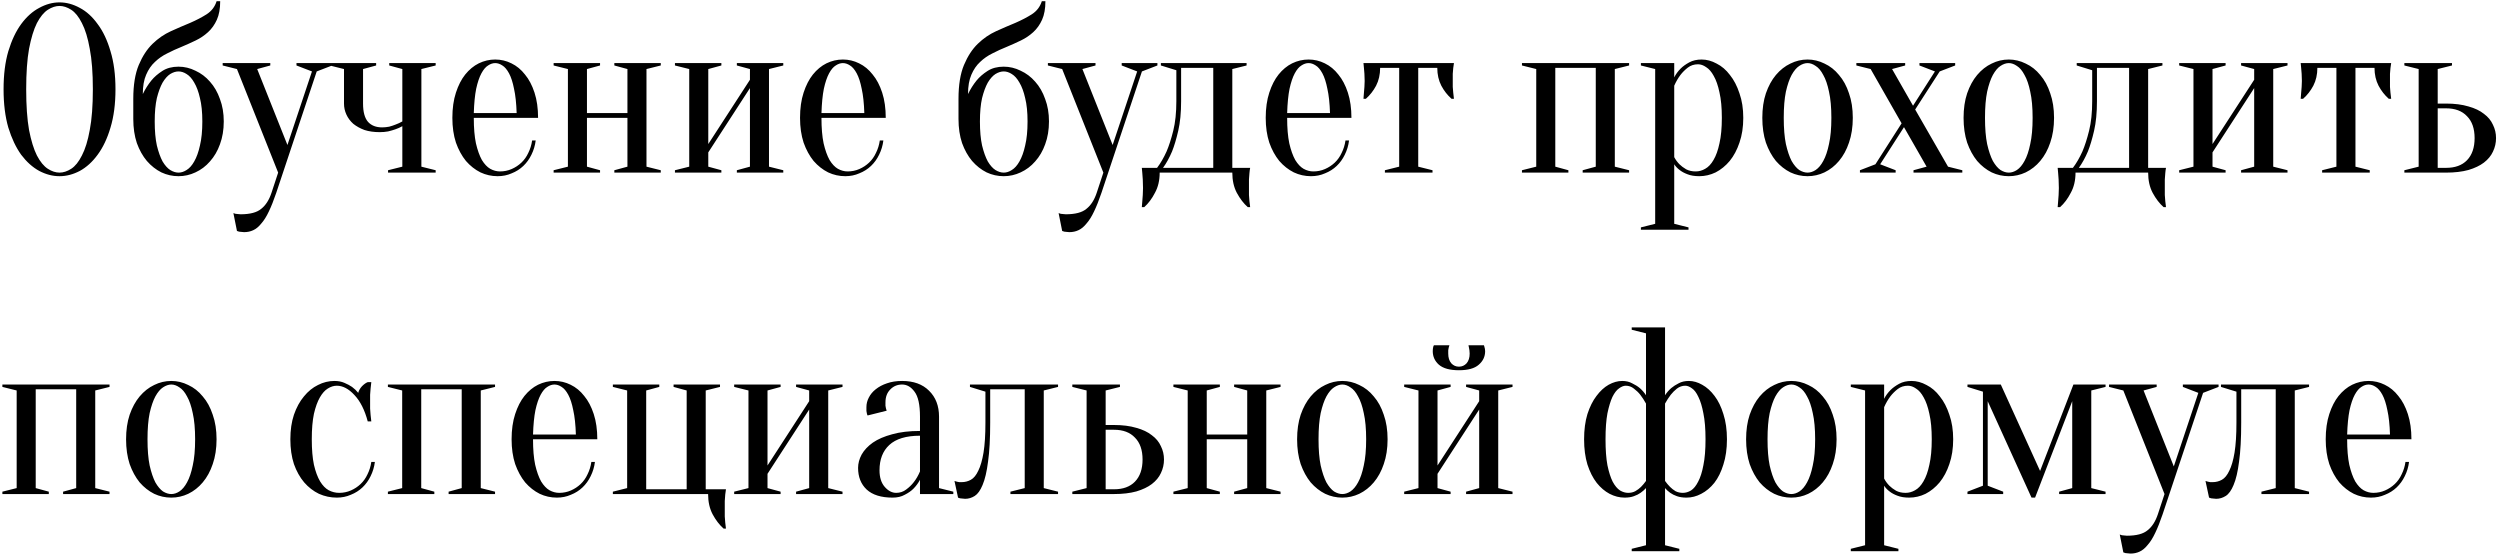 <?xml version="1.0" encoding="UTF-8"?> <svg xmlns="http://www.w3.org/2000/svg" width="420" height="93" viewBox="0 0 420 93" fill="none"> <path d="M19.4 15C19.4 17.453 19.12 19.6 18.56 21.44C18.027 23.253 17.307 24.773 16.4 26C15.52 27.2 14.52 28.107 13.4 28.72C12.28 29.307 11.147 29.6 10 29.6C8.853 29.6 7.72 29.307 6.6 28.72C5.48 28.107 4.467 27.2 3.56 26C2.68 24.773 1.96 23.253 1.4 21.44C0.867 19.6 0.6 17.453 0.6 15C0.6 12.547 0.867 10.413 1.4 8.6C1.96 6.76 2.68 5.24 3.56 4.04C4.467 2.813 5.48 1.907 6.6 1.32C7.72 0.707 8.853 0.4 10 0.4C11.147 0.4 12.28 0.707 13.4 1.32C14.52 1.907 15.52 2.813 16.4 4.04C17.307 5.24 18.027 6.76 18.56 8.6C19.12 10.413 19.4 12.547 19.4 15ZM15.6 15C15.6 12.253 15.427 9.987 15.08 8.2C14.76 6.387 14.32 4.947 13.76 3.88C13.227 2.813 12.627 2.067 11.96 1.64C11.293 1.213 10.64 1 10 1C9.36 1 8.707 1.213 8.04 1.64C7.373 2.067 6.76 2.813 6.2 3.88C5.667 4.947 5.227 6.387 4.88 8.2C4.56 9.987 4.4 12.253 4.4 15C4.4 17.747 4.56 20.027 4.88 21.84C5.227 23.627 5.667 25.053 6.2 26.12C6.76 27.187 7.373 27.933 8.04 28.36C8.707 28.787 9.36 29 10 29C10.64 29 11.293 28.787 11.96 28.36C12.627 27.933 13.227 27.187 13.76 26.12C14.32 25.053 14.76 23.627 15.08 21.84C15.427 20.027 15.6 17.747 15.6 15ZM29.992 11.2C30.979 11.2 31.925 11.427 32.832 11.88C33.766 12.307 34.579 12.92 35.272 13.72C35.992 14.52 36.552 15.493 36.952 16.64C37.379 17.76 37.592 19.013 37.592 20.4C37.592 21.813 37.379 23.093 36.952 24.24C36.552 25.36 35.992 26.32 35.272 27.12C34.579 27.92 33.766 28.533 32.832 28.96C31.925 29.387 30.979 29.6 29.992 29.6C28.979 29.6 28.019 29.387 27.112 28.96C26.206 28.507 25.392 27.867 24.672 27.04C23.979 26.213 23.419 25.213 22.992 24.04C22.592 22.84 22.392 21.493 22.392 20V16.6C22.392 14.28 22.699 12.387 23.312 10.92C23.925 9.453 24.699 8.267 25.632 7.36C26.566 6.453 27.592 5.747 28.712 5.24C29.832 4.733 30.912 4.267 31.952 3.84C32.992 3.387 33.912 2.907 34.712 2.4C35.539 1.867 36.099 1.133 36.392 0.2H36.992C36.992 1.453 36.806 2.493 36.432 3.32C36.059 4.147 35.566 4.84 34.952 5.4C34.339 5.96 33.645 6.427 32.872 6.8C32.099 7.173 31.299 7.533 30.472 7.88C29.672 8.2 28.886 8.56 28.112 8.96C27.339 9.333 26.645 9.813 26.032 10.4C25.419 10.96 24.925 11.68 24.552 12.56C24.179 13.413 23.992 14.493 23.992 15.8C24.392 14.973 24.872 14.213 25.432 13.52C25.912 12.933 26.526 12.4 27.272 11.92C28.019 11.44 28.925 11.2 29.992 11.2ZM25.992 20.4C25.992 22 26.112 23.347 26.352 24.44C26.619 25.533 26.939 26.427 27.312 27.12C27.712 27.787 28.139 28.267 28.592 28.56C29.072 28.853 29.539 29 29.992 29C30.445 29 30.899 28.853 31.352 28.56C31.832 28.267 32.259 27.787 32.632 27.12C33.032 26.427 33.352 25.533 33.592 24.44C33.859 23.347 33.992 22 33.992 20.4C33.992 18.853 33.859 17.547 33.592 16.48C33.352 15.413 33.032 14.547 32.632 13.88C32.259 13.213 31.832 12.733 31.352 12.44C30.899 12.147 30.445 12 29.992 12C29.539 12 29.072 12.147 28.592 12.44C28.139 12.733 27.712 13.213 27.312 13.88C26.939 14.547 26.619 15.413 26.352 16.48C26.112 17.547 25.992 18.853 25.992 20.4ZM46.409 32.4C45.983 33.653 45.569 34.693 45.169 35.52C44.769 36.373 44.343 37.053 43.889 37.56C43.463 38.093 43.009 38.467 42.529 38.68C42.076 38.893 41.569 39 41.009 39C40.849 39 40.703 38.987 40.569 38.96C40.436 38.96 40.303 38.947 40.169 38.92C40.036 38.893 39.916 38.853 39.809 38.8L39.209 35.8C39.316 35.853 39.436 35.893 39.569 35.92C39.703 35.947 39.836 35.96 39.969 35.96C40.103 35.987 40.249 36 40.409 36C42.009 36 43.169 35.693 43.889 35.08C44.636 34.493 45.209 33.6 45.609 32.4L46.729 29L39.809 11.6L37.409 11V10.6H45.409V11L43.209 11.6L48.289 24.36L52.409 12L49.809 11V10.6H55.809V11L53.209 12L46.409 32.4ZM67.592 21.2C67.219 21.413 66.832 21.587 66.432 21.72C66.059 21.853 65.645 21.973 65.192 22.08C64.766 22.16 64.299 22.2 63.792 22.2C62.832 22.2 61.979 22.08 61.232 21.84C60.512 21.573 59.886 21.227 59.352 20.8C58.846 20.347 58.459 19.827 58.192 19.24C57.925 18.653 57.792 18.04 57.792 17.4V11.6L55.392 11V10.6H63.192V11L60.992 11.6V17.4C60.992 18.813 61.272 19.84 61.832 20.48C62.392 21.093 63.179 21.4 64.192 21.4C64.592 21.4 64.992 21.36 65.392 21.28C65.792 21.173 66.152 21.053 66.472 20.92C66.846 20.787 67.219 20.613 67.592 20.4V11.6L65.392 11V10.6H73.192V11L70.792 11.6V28L73.192 28.6V29H65.192V28.6L67.592 28V21.2ZM79.597 19.8C79.597 21.507 79.717 22.933 79.957 24.08C80.224 25.227 80.557 26.16 80.957 26.88C81.383 27.573 81.85 28.067 82.357 28.36C82.89 28.653 83.437 28.8 83.997 28.8C84.69 28.8 85.344 28.667 85.957 28.4C86.57 28.133 87.117 27.773 87.597 27.32C88.077 26.867 88.463 26.32 88.757 25.68C89.077 25.04 89.29 24.347 89.397 23.6H89.997C89.89 24.453 89.65 25.253 89.277 26C88.93 26.72 88.477 27.347 87.917 27.88C87.357 28.413 86.704 28.827 85.957 29.12C85.237 29.44 84.45 29.6 83.597 29.6C82.584 29.6 81.624 29.387 80.717 28.96C79.81 28.507 78.997 27.867 78.277 27.04C77.584 26.187 77.023 25.16 76.597 23.96C76.197 22.733 75.997 21.347 75.997 19.8C75.997 18.2 76.197 16.787 76.597 15.56C76.997 14.333 77.517 13.32 78.157 12.52C78.823 11.693 79.584 11.067 80.437 10.64C81.317 10.213 82.237 10 83.197 10C84.157 10 85.064 10.213 85.917 10.64C86.797 11.067 87.557 11.693 88.197 12.52C88.864 13.32 89.397 14.333 89.797 15.56C90.197 16.787 90.397 18.2 90.397 19.8H79.597ZM83.197 10.6C82.797 10.6 82.397 10.733 81.997 11C81.597 11.24 81.224 11.68 80.877 12.32C80.53 12.96 80.237 13.827 79.997 14.92C79.784 15.987 79.65 17.347 79.597 19H86.797C86.743 17.347 86.597 15.987 86.357 14.92C86.144 13.827 85.864 12.96 85.517 12.32C85.17 11.68 84.797 11.24 84.397 11C83.997 10.733 83.597 10.6 83.197 10.6ZM103.209 11V10.6H111.009V11L108.609 11.6V28L111.009 28.6V29H103.209V28.6L105.409 28V19.8H98.609V28L100.809 28.6V29H93.009V28.6L95.409 28V11.6L93.009 11V10.6H100.809V11L98.609 11.6V19H105.409V11.6L103.209 11ZM123.791 11V10.6H131.591V11L129.191 11.6V28L131.591 28.6V29H123.791V28.6L125.991 28V14.8L118.991 25.6V28L121.191 28.6V29H113.391V28.6L115.791 28V11.6L113.391 11V10.6H121.191V11L118.991 11.6V24.2L125.991 13.4V11.6L123.791 11ZM138.006 19.8C138.006 21.507 138.126 22.933 138.366 24.08C138.633 25.227 138.966 26.16 139.366 26.88C139.793 27.573 140.26 28.067 140.766 28.36C141.3 28.653 141.846 28.8 142.406 28.8C143.1 28.8 143.753 28.667 144.366 28.4C144.98 28.133 145.526 27.773 146.006 27.32C146.486 26.867 146.873 26.32 147.166 25.68C147.486 25.04 147.7 24.347 147.806 23.6H148.406C148.3 24.453 148.06 25.253 147.686 26C147.34 26.72 146.886 27.347 146.326 27.88C145.766 28.413 145.113 28.827 144.366 29.12C143.646 29.44 142.86 29.6 142.006 29.6C140.993 29.6 140.033 29.387 139.126 28.96C138.22 28.507 137.406 27.867 136.686 27.04C135.993 26.187 135.433 25.16 135.006 23.96C134.606 22.733 134.406 21.347 134.406 19.8C134.406 18.2 134.606 16.787 135.006 15.56C135.406 14.333 135.926 13.32 136.566 12.52C137.233 11.693 137.993 11.067 138.846 10.64C139.726 10.213 140.646 10 141.606 10C142.566 10 143.473 10.213 144.326 10.64C145.206 11.067 145.966 11.693 146.606 12.52C147.273 13.32 147.806 14.333 148.206 15.56C148.606 16.787 148.806 18.2 148.806 19.8H138.006ZM141.606 10.6C141.206 10.6 140.806 10.733 140.406 11C140.006 11.24 139.633 11.68 139.286 12.32C138.94 12.96 138.646 13.827 138.406 14.92C138.193 15.987 138.06 17.347 138.006 19H145.206C145.153 17.347 145.006 15.987 144.766 14.92C144.553 13.827 144.273 12.96 143.926 12.32C143.58 11.68 143.206 11.24 142.806 11C142.406 10.733 142.006 10.6 141.606 10.6ZM168.628 11.2C169.615 11.2 170.561 11.427 171.468 11.88C172.401 12.307 173.215 12.92 173.908 13.72C174.628 14.52 175.188 15.493 175.588 16.64C176.015 17.76 176.228 19.013 176.228 20.4C176.228 21.813 176.015 23.093 175.588 24.24C175.188 25.36 174.628 26.32 173.908 27.12C173.215 27.92 172.401 28.533 171.468 28.96C170.561 29.387 169.615 29.6 168.628 29.6C167.615 29.6 166.655 29.387 165.748 28.96C164.841 28.507 164.028 27.867 163.308 27.04C162.615 26.213 162.055 25.213 161.628 24.04C161.228 22.84 161.028 21.493 161.028 20V16.6C161.028 14.28 161.335 12.387 161.948 10.92C162.561 9.453 163.335 8.267 164.268 7.36C165.201 6.453 166.228 5.747 167.348 5.24C168.468 4.733 169.548 4.267 170.588 3.84C171.628 3.387 172.548 2.907 173.348 2.4C174.175 1.867 174.735 1.133 175.028 0.2H175.628C175.628 1.453 175.441 2.493 175.068 3.32C174.695 4.147 174.201 4.84 173.588 5.4C172.975 5.96 172.281 6.427 171.508 6.8C170.735 7.173 169.935 7.533 169.108 7.88C168.308 8.2 167.521 8.56 166.748 8.96C165.975 9.333 165.281 9.813 164.668 10.4C164.055 10.96 163.561 11.68 163.188 12.56C162.815 13.413 162.628 14.493 162.628 15.8C163.028 14.973 163.508 14.213 164.068 13.52C164.548 12.933 165.161 12.4 165.908 11.92C166.655 11.44 167.561 11.2 168.628 11.2ZM164.628 20.4C164.628 22 164.748 23.347 164.988 24.44C165.255 25.533 165.575 26.427 165.948 27.12C166.348 27.787 166.775 28.267 167.228 28.56C167.708 28.853 168.175 29 168.628 29C169.081 29 169.535 28.853 169.988 28.56C170.468 28.267 170.895 27.787 171.268 27.12C171.668 26.427 171.988 25.533 172.228 24.44C172.495 23.347 172.628 22 172.628 20.4C172.628 18.853 172.495 17.547 172.228 16.48C171.988 15.413 171.668 14.547 171.268 13.88C170.895 13.213 170.468 12.733 169.988 12.44C169.535 12.147 169.081 12 168.628 12C168.175 12 167.708 12.147 167.228 12.44C166.775 12.733 166.348 13.213 165.948 13.88C165.575 14.547 165.255 15.413 164.988 16.48C164.748 17.547 164.628 18.853 164.628 20.4ZM185.045 32.4C184.619 33.653 184.205 34.693 183.805 35.52C183.405 36.373 182.979 37.053 182.525 37.56C182.099 38.093 181.645 38.467 181.165 38.68C180.712 38.893 180.205 39 179.645 39C179.485 39 179.339 38.987 179.205 38.96C179.072 38.96 178.939 38.947 178.805 38.92C178.672 38.893 178.552 38.853 178.445 38.8L177.845 35.8C177.952 35.853 178.072 35.893 178.205 35.92C178.339 35.947 178.472 35.96 178.605 35.96C178.739 35.987 178.885 36 179.045 36C180.645 36 181.805 35.693 182.525 35.08C183.272 34.493 183.845 33.6 184.245 32.4L185.365 29L178.445 11.6L176.045 11V10.6H184.045V11L181.845 11.6L186.925 24.36L191.045 12L188.445 11V10.6H194.445V11L191.845 12L185.045 32.4ZM194.387 28.2C194.973 27.427 195.507 26.507 195.987 25.44C196.387 24.507 196.76 23.347 197.107 21.96C197.453 20.573 197.627 18.92 197.627 17V11.8L195.027 11V10.6H209.427V11L207.027 11.6V28.2H210.027C209.973 28.467 209.933 28.76 209.907 29.08C209.88 29.373 209.853 29.733 209.827 30.16C209.827 30.587 209.827 31.067 209.827 31.6C209.827 32 209.827 32.387 209.827 32.76C209.853 33.16 209.88 33.507 209.907 33.8C209.933 34.147 209.973 34.48 210.027 34.8H209.627C208.933 34.187 208.32 33.387 207.787 32.4C207.28 31.44 207.027 30.307 207.027 29H194.827C194.827 30.307 194.56 31.44 194.027 32.4C193.52 33.387 192.92 34.187 192.227 34.8H191.827C191.853 34.48 191.88 34.147 191.907 33.8C191.933 33.507 191.96 33.16 191.987 32.76C192.013 32.387 192.027 32 192.027 31.6C192.027 31.067 192.013 30.587 191.987 30.16C191.96 29.733 191.933 29.373 191.907 29.08C191.88 28.76 191.853 28.467 191.827 28.2H194.387ZM203.827 28.2V11.4H198.427V17C198.427 18.92 198.267 20.573 197.947 21.96C197.627 23.347 197.28 24.507 196.907 25.44C196.453 26.507 195.947 27.427 195.387 28.2H203.827ZM216.241 19.8C216.241 21.507 216.361 22.933 216.601 24.08C216.867 25.227 217.201 26.16 217.601 26.88C218.027 27.573 218.494 28.067 219.001 28.36C219.534 28.653 220.081 28.8 220.641 28.8C221.334 28.8 221.987 28.667 222.601 28.4C223.214 28.133 223.761 27.773 224.241 27.32C224.721 26.867 225.107 26.32 225.401 25.68C225.721 25.04 225.934 24.347 226.041 23.6H226.641C226.534 24.453 226.294 25.253 225.921 26C225.574 26.72 225.121 27.347 224.561 27.88C224.001 28.413 223.347 28.827 222.601 29.12C221.881 29.44 221.094 29.6 220.241 29.6C219.227 29.6 218.267 29.387 217.361 28.96C216.454 28.507 215.641 27.867 214.921 27.04C214.227 26.187 213.667 25.16 213.241 23.96C212.841 22.733 212.641 21.347 212.641 19.8C212.641 18.2 212.841 16.787 213.241 15.56C213.641 14.333 214.161 13.32 214.801 12.52C215.467 11.693 216.227 11.067 217.081 10.64C217.961 10.213 218.881 10 219.841 10C220.801 10 221.707 10.213 222.561 10.64C223.441 11.067 224.201 11.693 224.841 12.52C225.507 13.32 226.041 14.333 226.441 15.56C226.841 16.787 227.041 18.2 227.041 19.8H216.241ZM219.841 10.6C219.441 10.6 219.041 10.733 218.641 11C218.241 11.24 217.867 11.68 217.521 12.32C217.174 12.96 216.881 13.827 216.641 14.92C216.427 15.987 216.294 17.347 216.241 19H223.441C223.387 17.347 223.241 15.987 223.001 14.92C222.787 13.827 222.507 12.96 222.161 12.32C221.814 11.68 221.441 11.24 221.041 11C220.641 10.733 220.241 10.6 219.841 10.6ZM244.263 10.6C244.209 10.867 244.169 11.147 244.143 11.44C244.116 11.707 244.089 12.027 244.063 12.4C244.063 12.747 244.063 13.147 244.063 13.6C244.063 13.893 244.063 14.227 244.063 14.6C244.089 14.947 244.116 15.267 244.143 15.56C244.169 15.907 244.209 16.253 244.263 16.6H243.863C243.169 15.987 242.596 15.253 242.143 14.4C241.689 13.52 241.463 12.52 241.463 11.4H238.263V28L240.663 28.6V29H232.663V28.6L235.063 28V11.4H231.863C231.863 12.52 231.636 13.52 231.183 14.4C230.729 15.253 230.156 15.987 229.463 16.6H229.063C229.089 16.253 229.116 15.907 229.143 15.56C229.169 15.267 229.196 14.947 229.223 14.6C229.249 14.227 229.263 13.893 229.263 13.6C229.263 13.147 229.249 12.747 229.223 12.4C229.196 12.027 229.169 11.707 229.143 11.44C229.116 11.147 229.089 10.867 229.063 10.6H244.263ZM255.689 10.6H273.689V11L271.289 11.6V28L273.689 28.6V29H265.889V28.6L268.089 28V11.4H261.289V28L263.489 28.6V29H255.689V28.6L258.089 28V11.6L255.689 11V10.6ZM278.07 11.6L275.67 11V10.6H281.27V13C281.537 12.467 281.897 11.973 282.35 11.52C282.724 11.147 283.204 10.8 283.79 10.48C284.377 10.16 285.07 10 285.87 10C286.724 10 287.564 10.227 288.39 10.68C289.244 11.107 289.99 11.747 290.63 12.6C291.297 13.427 291.83 14.453 292.23 15.68C292.657 16.88 292.87 18.253 292.87 19.8C292.87 21.347 292.657 22.733 292.23 23.96C291.83 25.16 291.284 26.187 290.59 27.04C289.897 27.867 289.11 28.507 288.23 28.96C287.35 29.387 286.43 29.6 285.47 29.6C284.697 29.6 284.044 29.493 283.51 29.28C283.004 29.093 282.577 28.867 282.23 28.6C281.83 28.307 281.51 27.973 281.27 27.6V37.6L283.67 38.2V38.6H275.67V38.2L278.07 37.6V11.6ZM284.87 28.8C285.43 28.8 285.964 28.653 286.47 28.36C287.004 28.067 287.47 27.573 287.87 26.88C288.297 26.16 288.63 25.227 288.87 24.08C289.137 22.933 289.27 21.507 289.27 19.8C289.27 18.093 289.137 16.667 288.87 15.52C288.63 14.373 288.31 13.453 287.91 12.76C287.537 12.067 287.11 11.573 286.63 11.28C286.177 10.96 285.724 10.8 285.27 10.8C284.604 10.8 284.03 10.987 283.55 11.36C283.07 11.733 282.657 12.147 282.31 12.6C281.91 13.133 281.564 13.733 281.27 14.4V26.4C281.51 26.853 281.804 27.253 282.15 27.6C282.444 27.893 282.817 28.173 283.27 28.44C283.724 28.68 284.257 28.8 284.87 28.8ZM303.67 10.6C303.217 10.6 302.75 10.76 302.27 11.08C301.817 11.373 301.39 11.88 300.99 12.6C300.617 13.293 300.297 14.227 300.03 15.4C299.79 16.573 299.67 18.04 299.67 19.8C299.67 21.56 299.79 23.027 300.03 24.2C300.297 25.373 300.617 26.32 300.99 27.04C301.39 27.733 301.817 28.24 302.27 28.56C302.75 28.853 303.217 29 303.67 29C304.124 29 304.577 28.853 305.03 28.56C305.51 28.24 305.937 27.733 306.31 27.04C306.71 26.32 307.03 25.373 307.27 24.2C307.537 23.027 307.67 21.56 307.67 19.8C307.67 18.04 307.537 16.573 307.27 15.4C307.03 14.227 306.71 13.293 306.31 12.6C305.937 11.88 305.51 11.373 305.03 11.08C304.577 10.76 304.124 10.6 303.67 10.6ZM303.67 10C304.657 10 305.604 10.227 306.51 10.68C307.444 11.107 308.257 11.747 308.95 12.6C309.67 13.427 310.23 14.453 310.63 15.68C311.057 16.88 311.27 18.253 311.27 19.8C311.27 21.347 311.057 22.733 310.63 23.96C310.23 25.16 309.67 26.187 308.95 27.04C308.257 27.867 307.444 28.507 306.51 28.96C305.604 29.387 304.657 29.6 303.67 29.6C302.657 29.6 301.697 29.387 300.79 28.96C299.884 28.507 299.07 27.867 298.35 27.04C297.657 26.187 297.097 25.16 296.67 23.96C296.27 22.733 296.07 21.347 296.07 19.8C296.07 18.253 296.27 16.88 296.67 15.68C297.097 14.453 297.657 13.427 298.35 12.6C299.07 11.747 299.884 11.107 300.79 10.68C301.697 10.227 302.657 10 303.67 10ZM319.869 21.36L315.869 27.6L318.469 28.6V29H312.469V28.6L315.069 27.6L319.469 20.72L314.269 11.6L311.869 11V10.6H320.069V11L317.869 11.6L321.389 17.76L325.069 12L322.469 11V10.6H328.469V11L325.869 12L321.749 18.4L327.269 28L329.669 28.6V29H321.469V28.6L323.669 28L319.869 21.36ZM337.48 10.6C337.026 10.6 336.56 10.76 336.08 11.08C335.626 11.373 335.2 11.88 334.8 12.6C334.426 13.293 334.106 14.227 333.84 15.4C333.6 16.573 333.48 18.04 333.48 19.8C333.48 21.56 333.6 23.027 333.84 24.2C334.106 25.373 334.426 26.32 334.8 27.04C335.2 27.733 335.626 28.24 336.08 28.56C336.56 28.853 337.026 29 337.48 29C337.933 29 338.386 28.853 338.84 28.56C339.32 28.24 339.746 27.733 340.12 27.04C340.52 26.32 340.84 25.373 341.08 24.2C341.346 23.027 341.48 21.56 341.48 19.8C341.48 18.04 341.346 16.573 341.08 15.4C340.84 14.227 340.52 13.293 340.12 12.6C339.746 11.88 339.32 11.373 338.84 11.08C338.386 10.76 337.933 10.6 337.48 10.6ZM337.48 10C338.466 10 339.413 10.227 340.32 10.68C341.253 11.107 342.066 11.747 342.76 12.6C343.48 13.427 344.04 14.453 344.44 15.68C344.866 16.88 345.08 18.253 345.08 19.8C345.08 21.347 344.866 22.733 344.44 23.96C344.04 25.16 343.48 26.187 342.76 27.04C342.066 27.867 341.253 28.507 340.32 28.96C339.413 29.387 338.466 29.6 337.48 29.6C336.466 29.6 335.506 29.387 334.6 28.96C333.693 28.507 332.88 27.867 332.16 27.04C331.466 26.187 330.906 25.16 330.48 23.96C330.08 22.733 329.88 21.347 329.88 19.8C329.88 18.253 330.08 16.88 330.48 15.68C330.906 14.453 331.466 13.427 332.16 12.6C332.88 11.747 333.693 11.107 334.6 10.68C335.506 10.227 336.466 10 337.48 10ZM348.248 28.2C348.834 27.427 349.368 26.507 349.848 25.44C350.248 24.507 350.621 23.347 350.967 21.96C351.314 20.573 351.488 18.92 351.488 17V11.8L348.888 11V10.6H363.288V11L360.888 11.6V28.2H363.888C363.834 28.467 363.794 28.76 363.768 29.08C363.741 29.373 363.714 29.733 363.688 30.16C363.688 30.587 363.688 31.067 363.688 31.6C363.688 32 363.688 32.387 363.688 32.76C363.714 33.16 363.741 33.507 363.768 33.8C363.794 34.147 363.834 34.48 363.888 34.8H363.488C362.794 34.187 362.181 33.387 361.648 32.4C361.141 31.44 360.888 30.307 360.888 29H348.688C348.688 30.307 348.421 31.44 347.888 32.4C347.381 33.387 346.781 34.187 346.088 34.8H345.688C345.714 34.48 345.741 34.147 345.768 33.8C345.794 33.507 345.821 33.16 345.848 32.76C345.874 32.387 345.888 32 345.888 31.6C345.888 31.067 345.874 30.587 345.848 30.16C345.821 29.733 345.794 29.373 345.768 29.08C345.741 28.76 345.714 28.467 345.688 28.2H348.248ZM357.688 28.2V11.4H352.288V17C352.288 18.92 352.128 20.573 351.808 21.96C351.488 23.347 351.141 24.507 350.768 25.44C350.314 26.507 349.808 27.427 349.248 28.2H357.688ZM376.502 11V10.6H384.302V11L381.902 11.6V28L384.302 28.6V29H376.502V28.6L378.702 28V14.8L371.702 25.6V28L373.902 28.6V29H366.102V28.6L368.502 28V11.6L366.102 11V10.6H373.902V11L371.702 11.6V24.2L378.702 13.4V11.6L376.502 11ZM401.717 10.6C401.664 10.867 401.624 11.147 401.597 11.44C401.571 11.707 401.544 12.027 401.517 12.4C401.517 12.747 401.517 13.147 401.517 13.6C401.517 13.893 401.517 14.227 401.517 14.6C401.544 14.947 401.571 15.267 401.597 15.56C401.624 15.907 401.664 16.253 401.717 16.6H401.317C400.624 15.987 400.051 15.253 399.597 14.4C399.144 13.52 398.917 12.52 398.917 11.4H395.717V28L398.117 28.6V29H390.117V28.6L392.517 28V11.4H389.317C389.317 12.52 389.091 13.52 388.637 14.4C388.184 15.253 387.611 15.987 386.917 16.6H386.517C386.544 16.253 386.571 15.907 386.597 15.56C386.624 15.267 386.651 14.947 386.677 14.6C386.704 14.227 386.717 13.893 386.717 13.6C386.717 13.147 386.704 12.747 386.677 12.4C386.651 12.027 386.624 11.707 386.597 11.44C386.571 11.147 386.544 10.867 386.517 10.6H401.717ZM410.934 17.4C412.374 17.4 413.628 17.56 414.694 17.88C415.761 18.173 416.628 18.587 417.294 19.12C417.988 19.627 418.494 20.24 418.814 20.96C419.161 21.653 419.334 22.4 419.334 23.2C419.334 24 419.161 24.76 418.814 25.48C418.494 26.173 417.988 26.787 417.294 27.32C416.628 27.827 415.761 28.24 414.694 28.56C413.628 28.853 412.374 29 410.934 29H403.934V28.6L406.334 28V11.6L403.934 11V10.6H411.934V11L409.534 11.6V17.4H410.934ZM409.534 18.2V28.2H410.934C412.454 28.2 413.628 27.773 414.454 26.92C415.308 26.04 415.734 24.8 415.734 23.2C415.734 21.6 415.308 20.373 414.454 19.52C413.628 18.64 412.454 18.2 410.934 18.2H409.534ZM0.4 64.6H18.4V65L16 65.6V82L18.4 82.6V83H10.6V82.6L12.8 82V65.4H6V82L8.2 82.6V83H0.4V82.6L2.8 82V65.6L0.4 65V64.6ZM28.781 64.6C28.328 64.6 27.861 64.76 27.381 65.08C26.928 65.373 26.501 65.88 26.101 66.6C25.728 67.293 25.408 68.227 25.141 69.4C24.901 70.573 24.781 72.04 24.781 73.8C24.781 75.56 24.901 77.027 25.141 78.2C25.408 79.373 25.728 80.32 26.101 81.04C26.501 81.733 26.928 82.24 27.381 82.56C27.861 82.853 28.328 83 28.781 83C29.235 83 29.688 82.853 30.141 82.56C30.621 82.24 31.048 81.733 31.421 81.04C31.821 80.32 32.141 79.373 32.381 78.2C32.648 77.027 32.781 75.56 32.781 73.8C32.781 72.04 32.648 70.573 32.381 69.4C32.141 68.227 31.821 67.293 31.421 66.6C31.048 65.88 30.621 65.373 30.141 65.08C29.688 64.76 29.235 64.6 28.781 64.6ZM28.781 64C29.768 64 30.715 64.227 31.621 64.68C32.555 65.107 33.368 65.747 34.061 66.6C34.781 67.427 35.341 68.453 35.741 69.68C36.168 70.88 36.381 72.253 36.381 73.8C36.381 75.347 36.168 76.733 35.741 77.96C35.341 79.16 34.781 80.187 34.061 81.04C33.368 81.867 32.555 82.507 31.621 82.96C30.715 83.387 29.768 83.6 28.781 83.6C27.768 83.6 26.808 83.387 25.901 82.96C24.995 82.507 24.181 81.867 23.461 81.04C22.768 80.187 22.208 79.16 21.781 77.96C21.381 76.733 21.181 75.347 21.181 73.8C21.181 72.253 21.381 70.88 21.781 69.68C22.208 68.453 22.768 67.427 23.461 66.6C24.181 65.747 24.995 65.107 25.901 64.68C26.808 64.227 27.768 64 28.781 64ZM56.58 64.8C56.073 64.8 55.566 64.96 55.06 65.28C54.58 65.573 54.14 66.067 53.74 66.76C53.34 67.453 53.006 68.373 52.74 69.52C52.5 70.667 52.38 72.093 52.38 73.8C52.38 75.507 52.5 76.933 52.74 78.08C53.006 79.227 53.353 80.16 53.78 80.88C54.206 81.573 54.686 82.067 55.22 82.36C55.78 82.653 56.366 82.8 56.98 82.8C57.673 82.8 58.326 82.667 58.94 82.4C59.553 82.133 60.1 81.773 60.58 81.32C61.06 80.867 61.446 80.32 61.74 79.68C62.06 79.04 62.273 78.347 62.38 77.6H62.98C62.873 78.453 62.633 79.253 62.26 80C61.913 80.72 61.46 81.347 60.9 81.88C60.34 82.413 59.686 82.827 58.94 83.12C58.22 83.44 57.433 83.6 56.58 83.6C55.54 83.6 54.54 83.387 53.58 82.96C52.646 82.507 51.82 81.867 51.1 81.04C50.38 80.187 49.806 79.16 49.38 77.96C48.98 76.733 48.78 75.347 48.78 73.8C48.78 72.253 48.98 70.88 49.38 69.68C49.806 68.453 50.366 67.427 51.06 66.6C51.753 65.747 52.54 65.107 53.42 64.68C54.3 64.227 55.22 64 56.18 64C56.82 64 57.38 64.107 57.86 64.32C58.366 64.533 58.793 64.76 59.14 65C59.54 65.293 59.886 65.627 60.18 66C60.286 65.6 60.5 65.227 60.82 64.88C61.166 64.533 61.486 64.307 61.78 64.2H62.38C62.326 64.547 62.286 64.907 62.26 65.28C62.233 65.6 62.206 65.947 62.18 66.32C62.18 66.693 62.18 67.053 62.18 67.4C62.18 67.8 62.18 68.213 62.18 68.64C62.206 69.04 62.233 69.4 62.26 69.72C62.286 70.093 62.326 70.453 62.38 70.8H61.78C61.273 68.88 60.526 67.4 59.54 66.36C58.58 65.32 57.593 64.8 56.58 64.8ZM65.167 64.6H83.167V65L80.767 65.6V82L83.167 82.6V83H75.367V82.6L77.567 82V65.4H70.767V82L72.967 82.6V83H65.167V82.6L67.567 82V65.6L65.167 65V64.6ZM89.548 73.8C89.548 75.507 89.668 76.933 89.908 78.08C90.175 79.227 90.508 80.16 90.908 80.88C91.335 81.573 91.802 82.067 92.308 82.36C92.842 82.653 93.388 82.8 93.948 82.8C94.642 82.8 95.295 82.667 95.908 82.4C96.522 82.133 97.068 81.773 97.548 81.32C98.028 80.867 98.415 80.32 98.708 79.68C99.028 79.04 99.242 78.347 99.348 77.6H99.948C99.842 78.453 99.602 79.253 99.228 80C98.882 80.72 98.428 81.347 97.868 81.88C97.308 82.413 96.655 82.827 95.908 83.12C95.188 83.44 94.402 83.6 93.548 83.6C92.535 83.6 91.575 83.387 90.668 82.96C89.762 82.507 88.948 81.867 88.228 81.04C87.535 80.187 86.975 79.16 86.548 77.96C86.148 76.733 85.948 75.347 85.948 73.8C85.948 72.2 86.148 70.787 86.548 69.56C86.948 68.333 87.468 67.32 88.108 66.52C88.775 65.693 89.535 65.067 90.388 64.64C91.268 64.213 92.188 64 93.148 64C94.108 64 95.015 64.213 95.868 64.64C96.748 65.067 97.508 65.693 98.148 66.52C98.815 67.32 99.348 68.333 99.748 69.56C100.148 70.787 100.348 72.2 100.348 73.8H89.548ZM93.148 64.6C92.748 64.6 92.348 64.733 91.948 65C91.548 65.24 91.175 65.68 90.828 66.32C90.482 66.96 90.188 67.827 89.948 68.92C89.735 69.987 89.602 71.347 89.548 73H96.748C96.695 71.347 96.548 69.987 96.308 68.92C96.095 67.827 95.815 66.96 95.468 66.32C95.122 65.68 94.748 65.24 94.348 65C93.948 64.733 93.548 64.6 93.148 64.6ZM121.961 82.2C121.908 82.467 121.868 82.76 121.841 83.08C121.814 83.373 121.788 83.733 121.761 84.16C121.761 84.587 121.761 85.067 121.761 85.6C121.761 86 121.761 86.387 121.761 86.76C121.788 87.16 121.814 87.507 121.841 87.8C121.868 88.147 121.908 88.48 121.961 88.8H121.561C120.868 88.187 120.254 87.387 119.721 86.4C119.214 85.44 118.961 84.307 118.961 83H102.961V82.6L105.361 82V65.6L102.961 65V64.6H110.761V65L108.561 65.6V82.2H115.361V65.6L113.161 65V64.6H120.961V65L118.561 65.6V82.2H121.961ZM133.742 65V64.6H141.542V65L139.142 65.6V82L141.542 82.6V83H133.742V82.6L135.942 82V68.8L128.942 79.6V82L131.142 82.6V83H123.342V82.6L125.742 82V65.6L123.342 65V64.6H131.142V65L128.942 65.6V78.2L135.942 67.4V65.6L133.742 65ZM154.558 73.2C152.238 73.2 150.518 73.72 149.398 74.76C148.304 75.773 147.758 77.187 147.758 79C147.758 80.2 148.051 81.133 148.638 81.8C149.224 82.467 149.864 82.8 150.558 82.8C151.198 82.8 151.758 82.613 152.238 82.24C152.744 81.867 153.171 81.453 153.518 81C153.918 80.493 154.264 79.893 154.558 79.2V73.2ZM151.558 64.6C150.758 64.6 150.091 64.88 149.558 65.44C149.024 65.973 148.758 66.693 148.758 67.6C148.758 67.813 148.758 68 148.758 68.16C148.784 68.32 148.811 68.467 148.838 68.6C148.864 68.733 148.904 68.867 148.958 69L145.758 69.8C145.704 69.72 145.664 69.613 145.638 69.48C145.611 69.347 145.584 69.2 145.558 69.04C145.558 68.88 145.558 68.667 145.558 68.4C145.558 67.84 145.691 67.307 145.958 66.8C146.224 66.267 146.611 65.8 147.118 65.4C147.651 64.973 148.278 64.64 148.998 64.4C149.744 64.133 150.598 64 151.558 64C153.478 64 154.984 64.547 156.078 65.64C157.198 66.733 157.758 68.187 157.758 70V82L160.158 82.6V83H154.558V80.6C154.264 81.16 153.891 81.667 153.438 82.12C153.064 82.493 152.584 82.827 151.998 83.12C151.438 83.44 150.758 83.6 149.958 83.6C148.038 83.6 146.584 83.147 145.598 82.24C144.638 81.333 144.158 80.12 144.158 78.6C144.158 77.853 144.358 77.107 144.758 76.36C145.184 75.613 145.811 74.947 146.638 74.36C147.491 73.773 148.571 73.307 149.878 72.96C151.184 72.587 152.744 72.4 154.558 72.4V70C154.558 68 154.251 66.6 153.638 65.8C153.051 65 152.358 64.6 151.558 64.6ZM162.952 64.6H177.752V65L175.352 65.6V82L177.752 82.6V83H169.752V82.6L172.152 82V65.4H166.352V71C166.352 73.693 166.232 75.88 165.992 77.56C165.778 79.24 165.472 80.547 165.072 81.48C164.698 82.387 164.258 83 163.752 83.32C163.245 83.64 162.712 83.8 162.152 83.8C161.992 83.8 161.845 83.787 161.712 83.76C161.578 83.76 161.445 83.747 161.312 83.72C161.178 83.693 161.058 83.653 160.952 83.6L160.352 80.8C160.485 80.853 160.618 80.893 160.752 80.92C160.885 80.947 161.018 80.973 161.152 81C161.285 81 161.418 81 161.552 81C162.112 81 162.632 80.867 163.112 80.6C163.592 80.333 164.005 79.827 164.352 79.08C164.725 78.333 165.018 77.32 165.232 76.04C165.445 74.733 165.552 73.053 165.552 71V65.8L162.952 65V64.6ZM187.15 71.4C188.59 71.4 189.843 71.56 190.91 71.88C191.977 72.173 192.843 72.587 193.51 73.12C194.203 73.627 194.71 74.24 195.03 74.96C195.377 75.653 195.55 76.4 195.55 77.2C195.55 78 195.377 78.76 195.03 79.48C194.71 80.173 194.203 80.787 193.51 81.32C192.843 81.827 191.977 82.24 190.91 82.56C189.843 82.853 188.59 83 187.15 83H180.15V82.6L182.55 82V65.6L180.15 65V64.6H188.15V65L185.75 65.6V71.4H187.15ZM185.75 72.2V82.2H187.15C188.67 82.2 189.843 81.773 190.67 80.92C191.523 80.04 191.95 78.8 191.95 77.2C191.95 75.6 191.523 74.373 190.67 73.52C189.843 72.64 188.67 72.2 187.15 72.2H185.75ZM207.333 65V64.6H215.133V65L212.733 65.6V82L215.133 82.6V83H207.333V82.6L209.533 82V73.8H202.733V82L204.933 82.6V83H197.133V82.6L199.533 82V65.6L197.133 65V64.6H204.933V65L202.733 65.6V73H209.533V65.6L207.333 65ZM225.514 64.6C225.061 64.6 224.594 64.76 224.114 65.08C223.661 65.373 223.234 65.88 222.834 66.6C222.461 67.293 222.141 68.227 221.874 69.4C221.634 70.573 221.514 72.04 221.514 73.8C221.514 75.56 221.634 77.027 221.874 78.2C222.141 79.373 222.461 80.32 222.834 81.04C223.234 81.733 223.661 82.24 224.114 82.56C224.594 82.853 225.061 83 225.514 83C225.967 83 226.421 82.853 226.874 82.56C227.354 82.24 227.781 81.733 228.154 81.04C228.554 80.32 228.874 79.373 229.114 78.2C229.381 77.027 229.514 75.56 229.514 73.8C229.514 72.04 229.381 70.573 229.114 69.4C228.874 68.227 228.554 67.293 228.154 66.6C227.781 65.88 227.354 65.373 226.874 65.08C226.421 64.76 225.967 64.6 225.514 64.6ZM225.514 64C226.501 64 227.447 64.227 228.354 64.68C229.287 65.107 230.101 65.747 230.794 66.6C231.514 67.427 232.074 68.453 232.474 69.68C232.901 70.88 233.114 72.253 233.114 73.8C233.114 75.347 232.901 76.733 232.474 77.96C232.074 79.16 231.514 80.187 230.794 81.04C230.101 81.867 229.287 82.507 228.354 82.96C227.447 83.387 226.501 83.6 225.514 83.6C224.501 83.6 223.541 83.387 222.634 82.96C221.727 82.507 220.914 81.867 220.194 81.04C219.501 80.187 218.941 79.16 218.514 77.96C218.114 76.733 217.914 75.347 217.914 73.8C217.914 72.253 218.114 70.88 218.514 69.68C218.941 68.453 219.501 67.427 220.194 66.6C220.914 65.747 221.727 65.107 222.634 64.68C223.541 64.227 224.501 64 225.514 64ZM245.103 61.6C245.61 61.6 246.036 61.413 246.383 61.04C246.73 60.64 246.903 60.093 246.903 59.4C246.903 59.187 246.89 59 246.863 58.84C246.836 58.68 246.81 58.533 246.783 58.4C246.756 58.267 246.73 58.133 246.703 58H249.303C249.33 58.08 249.356 58.173 249.383 58.28C249.41 58.36 249.436 58.467 249.463 58.6C249.49 58.733 249.503 58.867 249.503 59C249.503 59.907 249.143 60.667 248.423 61.28C247.73 61.893 246.623 62.2 245.103 62.2C243.583 62.2 242.463 61.893 241.743 61.28C241.05 60.667 240.703 59.907 240.703 59C240.703 58.733 240.73 58.493 240.783 58.28C240.81 58.173 240.85 58.08 240.903 58H243.503C243.45 58.133 243.41 58.267 243.383 58.4C243.356 58.533 243.33 58.68 243.303 58.84C243.303 59 243.303 59.187 243.303 59.4C243.303 60.093 243.476 60.64 243.823 61.04C244.17 61.413 244.596 61.6 245.103 61.6ZM246.303 65V64.6H254.103V65L251.703 65.6V82L254.103 82.6V83H246.303V82.6L248.503 82V68.8L241.503 79.6V82L243.703 82.6V83H235.903V82.6L238.303 82V65.6L235.903 65V64.6H243.703V65L241.503 65.6V78.2L248.503 67.4V65.6L246.303 65ZM282.728 82.8C283.181 82.8 283.635 82.667 284.088 82.4C284.541 82.107 284.941 81.613 285.288 80.92C285.661 80.227 285.955 79.307 286.168 78.16C286.408 77.013 286.528 75.56 286.528 73.8C286.528 72.04 286.408 70.587 286.168 69.44C285.955 68.293 285.675 67.373 285.328 66.68C285.008 65.987 284.648 65.507 284.248 65.24C283.848 64.947 283.475 64.8 283.128 64.8C282.621 64.8 282.155 64.96 281.728 65.28C281.328 65.6 280.981 65.947 280.688 66.32C280.341 66.773 280.021 67.267 279.728 67.8V80.8C279.995 81.173 280.275 81.507 280.568 81.8C280.835 82.067 281.141 82.307 281.488 82.52C281.861 82.707 282.275 82.8 282.728 82.8ZM273.528 82.8C273.981 82.8 274.381 82.707 274.728 82.52C275.101 82.307 275.421 82.067 275.688 81.8C275.981 81.507 276.261 81.173 276.528 80.8V67.8C276.235 67.267 275.915 66.773 275.568 66.32C275.275 65.947 274.915 65.6 274.488 65.28C274.088 64.96 273.635 64.8 273.128 64.8C272.781 64.8 272.408 64.947 272.008 65.24C271.608 65.507 271.235 65.987 270.888 66.68C270.568 67.373 270.288 68.293 270.048 69.44C269.835 70.587 269.728 72.04 269.728 73.8C269.728 75.56 269.835 77.013 270.048 78.16C270.288 79.307 270.581 80.227 270.928 80.92C271.301 81.613 271.715 82.107 272.168 82.4C272.621 82.667 273.075 82.8 273.528 82.8ZM276.528 56L274.128 55.4V55H279.728V66.4C280.021 65.947 280.368 65.547 280.768 65.2C281.115 64.907 281.528 64.64 282.008 64.4C282.488 64.133 283.061 64 283.728 64C284.475 64 285.221 64.213 285.968 64.64C286.741 65.067 287.435 65.693 288.048 66.52C288.661 67.32 289.155 68.333 289.528 69.56C289.928 70.787 290.128 72.2 290.128 73.8C290.128 75.4 289.928 76.813 289.528 78.04C289.155 79.267 288.648 80.293 288.008 81.12C287.368 81.92 286.635 82.533 285.808 82.96C285.008 83.387 284.181 83.6 283.328 83.6C282.715 83.6 282.181 83.52 281.728 83.36C281.275 83.2 280.901 83.013 280.608 82.8C280.261 82.56 279.968 82.293 279.728 82V91.6L282.128 92.2V92.6H274.128V92.2L276.528 91.6V82C276.261 82.293 275.955 82.56 275.608 82.8C275.315 83.013 274.941 83.2 274.488 83.36C274.061 83.52 273.541 83.6 272.928 83.6C272.075 83.6 271.235 83.387 270.408 82.96C269.608 82.533 268.888 81.92 268.248 81.12C267.608 80.293 267.088 79.267 266.688 78.04C266.315 76.813 266.128 75.4 266.128 73.8C266.128 72.2 266.315 70.787 266.688 69.56C267.088 68.333 267.595 67.32 268.208 66.52C268.821 65.693 269.501 65.067 270.248 64.64C271.021 64.213 271.781 64 272.528 64C273.168 64 273.728 64.133 274.208 64.4C274.715 64.64 275.141 64.907 275.488 65.2C275.888 65.547 276.235 65.947 276.528 66.4V56ZM300.945 64.6C300.492 64.6 300.025 64.76 299.545 65.08C299.092 65.373 298.665 65.88 298.265 66.6C297.892 67.293 297.572 68.227 297.305 69.4C297.065 70.573 296.945 72.04 296.945 73.8C296.945 75.56 297.065 77.027 297.305 78.2C297.572 79.373 297.892 80.32 298.265 81.04C298.665 81.733 299.092 82.24 299.545 82.56C300.025 82.853 300.492 83 300.945 83C301.399 83 301.852 82.853 302.305 82.56C302.785 82.24 303.212 81.733 303.585 81.04C303.985 80.32 304.305 79.373 304.545 78.2C304.812 77.027 304.945 75.56 304.945 73.8C304.945 72.04 304.812 70.573 304.545 69.4C304.305 68.227 303.985 67.293 303.585 66.6C303.212 65.88 302.785 65.373 302.305 65.08C301.852 64.76 301.399 64.6 300.945 64.6ZM300.945 64C301.932 64 302.879 64.227 303.785 64.68C304.719 65.107 305.532 65.747 306.225 66.6C306.945 67.427 307.505 68.453 307.905 69.68C308.332 70.88 308.545 72.253 308.545 73.8C308.545 75.347 308.332 76.733 307.905 77.96C307.505 79.16 306.945 80.187 306.225 81.04C305.532 81.867 304.719 82.507 303.785 82.96C302.879 83.387 301.932 83.6 300.945 83.6C299.932 83.6 298.972 83.387 298.065 82.96C297.159 82.507 296.345 81.867 295.625 81.04C294.932 80.187 294.372 79.16 293.945 77.96C293.545 76.733 293.345 75.347 293.345 73.8C293.345 72.253 293.545 70.88 293.945 69.68C294.372 68.453 294.932 67.427 295.625 66.6C296.345 65.747 297.159 65.107 298.065 64.68C298.972 64.227 299.932 64 300.945 64ZM313.334 65.6L310.934 65V64.6H316.534V67C316.801 66.467 317.161 65.973 317.614 65.52C317.988 65.147 318.468 64.8 319.054 64.48C319.641 64.16 320.334 64 321.134 64C321.988 64 322.828 64.227 323.654 64.68C324.508 65.107 325.254 65.747 325.894 66.6C326.561 67.427 327.094 68.453 327.494 69.68C327.921 70.88 328.134 72.253 328.134 73.8C328.134 75.347 327.921 76.733 327.494 77.96C327.094 79.16 326.548 80.187 325.854 81.04C325.161 81.867 324.374 82.507 323.494 82.96C322.614 83.387 321.694 83.6 320.734 83.6C319.961 83.6 319.308 83.493 318.774 83.28C318.268 83.093 317.841 82.867 317.494 82.6C317.094 82.307 316.774 81.973 316.534 81.6V91.6L318.934 92.2V92.6H310.934V92.2L313.334 91.6V65.6ZM320.134 82.8C320.694 82.8 321.228 82.653 321.734 82.36C322.268 82.067 322.734 81.573 323.134 80.88C323.561 80.16 323.894 79.227 324.134 78.08C324.401 76.933 324.534 75.507 324.534 73.8C324.534 72.093 324.401 70.667 324.134 69.52C323.894 68.373 323.574 67.453 323.174 66.76C322.801 66.067 322.374 65.573 321.894 65.28C321.441 64.96 320.988 64.8 320.534 64.8C319.868 64.8 319.294 64.987 318.814 65.36C318.334 65.733 317.921 66.147 317.574 66.6C317.174 67.133 316.828 67.733 316.534 68.4V80.4C316.774 80.853 317.068 81.253 317.414 81.6C317.708 81.893 318.081 82.173 318.534 82.44C318.988 82.68 319.521 82.8 320.134 82.8ZM330.534 64.6H336.134L342.734 79.12L348.334 64.6H353.734V65L351.334 65.6V82L353.734 82.6V83H345.934V82.6L348.134 82V67.4L341.894 83.6H341.294L333.934 67.4V81.6L336.534 82.6V83H330.534V82.6L333.134 81.6V65.8L330.534 65V64.6ZM363.32 86.4C362.894 87.653 362.48 88.693 362.08 89.52C361.68 90.373 361.254 91.053 360.8 91.56C360.374 92.093 359.92 92.467 359.44 92.68C358.987 92.893 358.48 93 357.92 93C357.76 93 357.614 92.987 357.48 92.96C357.347 92.96 357.214 92.947 357.08 92.92C356.947 92.893 356.827 92.853 356.72 92.8L356.12 89.8C356.227 89.853 356.347 89.893 356.48 89.92C356.614 89.947 356.747 89.96 356.88 89.96C357.014 89.987 357.16 90 357.32 90C358.92 90 360.08 89.693 360.8 89.08C361.547 88.493 362.12 87.6 362.52 86.4L363.64 83L356.72 65.6L354.32 65V64.6H362.32V65L360.12 65.6L365.2 78.36L369.32 66L366.72 65V64.6H372.72V65L370.12 66L363.32 86.4ZM373.122 64.6H387.922V65L385.522 65.6V82L387.922 82.6V83H379.922V82.6L382.322 82V65.4H376.522V71C376.522 73.693 376.402 75.88 376.162 77.56C375.949 79.24 375.642 80.547 375.242 81.48C374.869 82.387 374.429 83 373.922 83.32C373.415 83.64 372.882 83.8 372.322 83.8C372.162 83.8 372.015 83.787 371.882 83.76C371.749 83.76 371.615 83.747 371.482 83.72C371.349 83.693 371.229 83.653 371.122 83.6L370.522 80.8C370.655 80.853 370.789 80.893 370.922 80.92C371.055 80.947 371.189 80.973 371.322 81C371.455 81 371.589 81 371.722 81C372.282 81 372.802 80.867 373.282 80.6C373.762 80.333 374.175 79.827 374.522 79.08C374.895 78.333 375.189 77.32 375.402 76.04C375.615 74.733 375.722 73.053 375.722 71V65.8L373.122 65V64.6ZM394.32 73.8C394.32 75.507 394.44 76.933 394.68 78.08C394.947 79.227 395.28 80.16 395.68 80.88C396.107 81.573 396.574 82.067 397.08 82.36C397.614 82.653 398.16 82.8 398.72 82.8C399.414 82.8 400.067 82.667 400.68 82.4C401.294 82.133 401.84 81.773 402.32 81.32C402.8 80.867 403.187 80.32 403.48 79.68C403.8 79.04 404.014 78.347 404.12 77.6H404.72C404.614 78.453 404.374 79.253 404 80C403.654 80.72 403.2 81.347 402.64 81.88C402.08 82.413 401.427 82.827 400.68 83.12C399.96 83.44 399.174 83.6 398.32 83.6C397.307 83.6 396.347 83.387 395.44 82.96C394.534 82.507 393.72 81.867 393 81.04C392.307 80.187 391.747 79.16 391.32 77.96C390.92 76.733 390.72 75.347 390.72 73.8C390.72 72.2 390.92 70.787 391.32 69.56C391.72 68.333 392.24 67.32 392.88 66.52C393.547 65.693 394.307 65.067 395.16 64.64C396.04 64.213 396.96 64 397.92 64C398.88 64 399.787 64.213 400.64 64.64C401.52 65.067 402.28 65.693 402.92 66.52C403.587 67.32 404.12 68.333 404.52 69.56C404.92 70.787 405.12 72.2 405.12 73.8H394.32ZM397.92 64.6C397.52 64.6 397.12 64.733 396.72 65C396.32 65.24 395.947 65.68 395.6 66.32C395.254 66.96 394.96 67.827 394.72 68.92C394.507 69.987 394.374 71.347 394.32 73H401.52C401.467 71.347 401.32 69.987 401.08 68.92C400.867 67.827 400.587 66.96 400.24 66.32C399.894 65.68 399.52 65.24 399.12 65C398.72 64.733 398.32 64.6 397.92 64.6Z" fill="black"></path> </svg> 